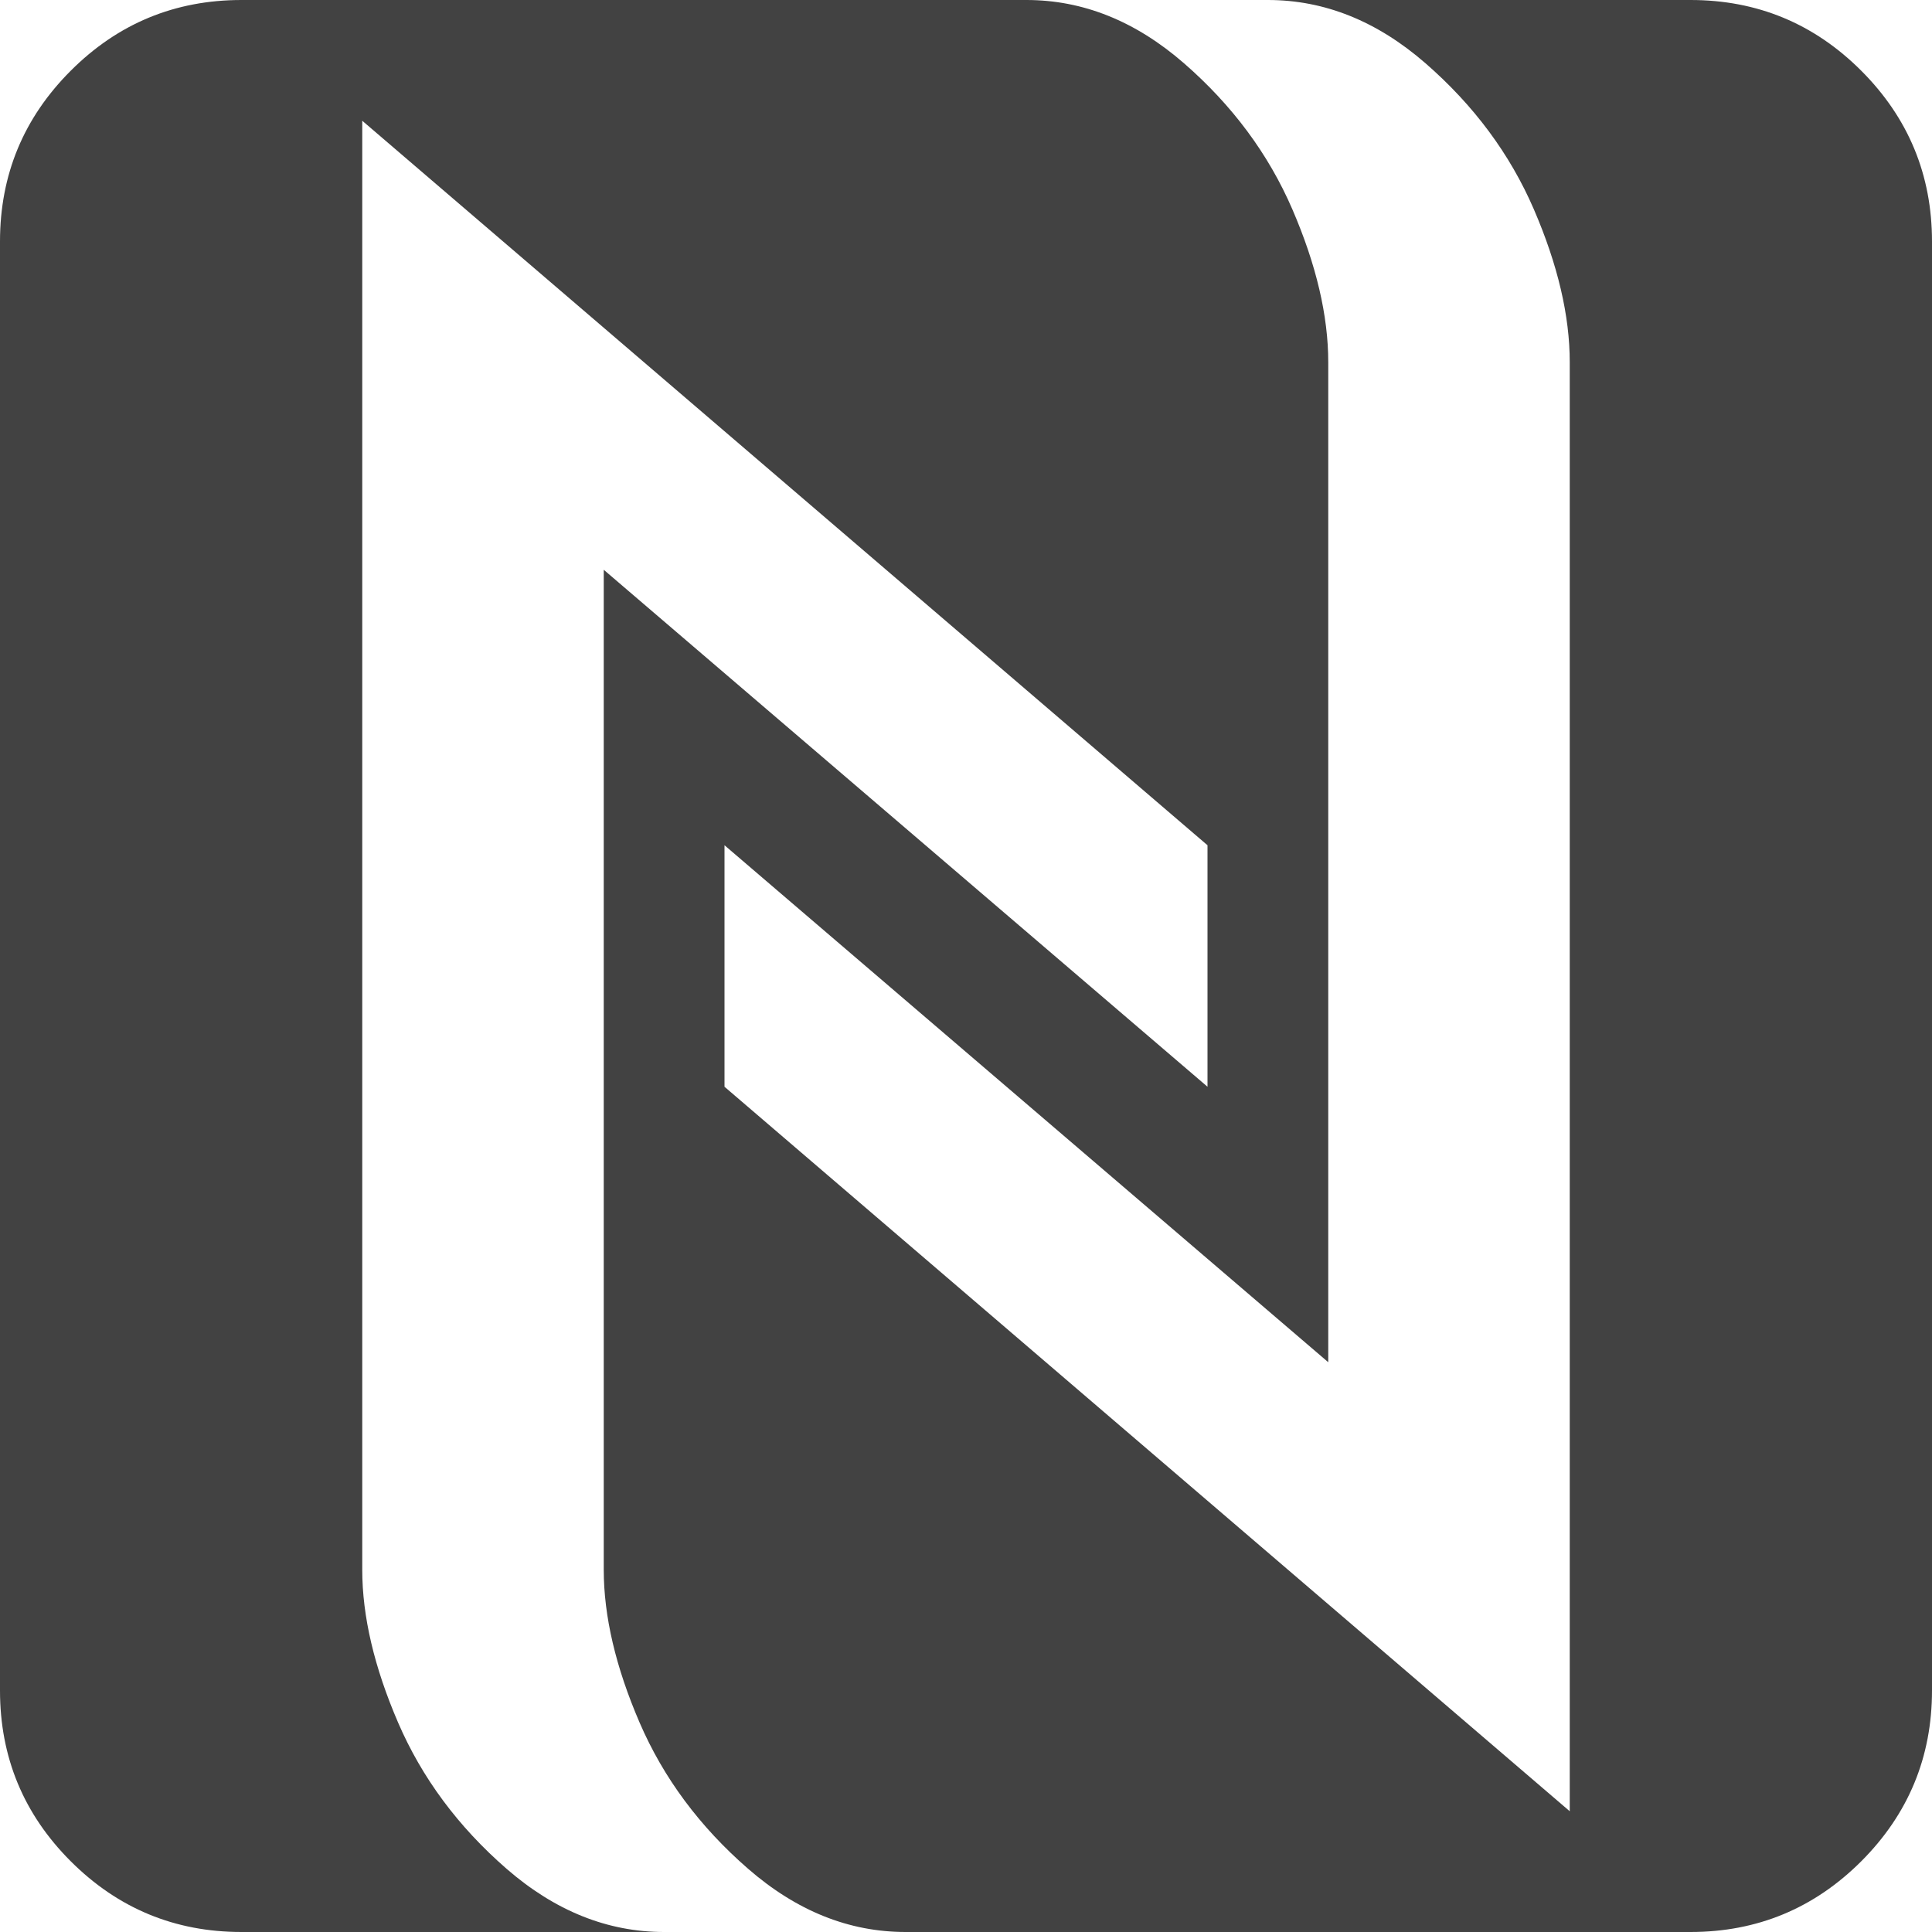 <svg width="36" height="36" viewBox="0 0 36 36" fill="none" xmlns="http://www.w3.org/2000/svg">
<path d="M31.5 36H16.875C15.82 36 14.842 35.607 13.94 34.822C13.037 34.037 12.363 33.129 11.918 32.098C11.473 31.066 11.25 30.117 11.25 29.25V10.617L22.5 20.25V15.75L6.75 2.25V29.25C6.75 30.117 6.973 31.066 7.418 32.098C7.863 33.129 8.537 34.037 9.439 34.822C10.342 35.607 11.32 36 12.375 36H4.5C3.258 36 2.197 35.56 1.318 34.682C0.439 33.803 0 32.742 0 31.5V4.5C0 3.258 0.439 2.197 1.318 1.318C2.197 0.439 3.258 0 4.5 0H19.125C20.18 0 21.158 0.393 22.061 1.178C22.963 1.963 23.637 2.871 24.082 3.902C24.527 4.934 24.75 5.883 24.75 6.75V25.383L13.5 15.75V20.25L29.25 33.75V6.75C29.25 5.883 29.027 4.934 28.582 3.902C28.137 2.871 27.463 1.963 26.561 1.178C25.658 0.393 24.68 0 23.625 0H31.5C32.742 0 33.803 0.439 34.682 1.318C35.56 2.197 36 3.258 36 4.5V31.5C36 32.742 35.56 33.803 34.682 34.682C33.803 35.56 32.742 36 31.5 36Z" fill="#424242"/>
</svg>
